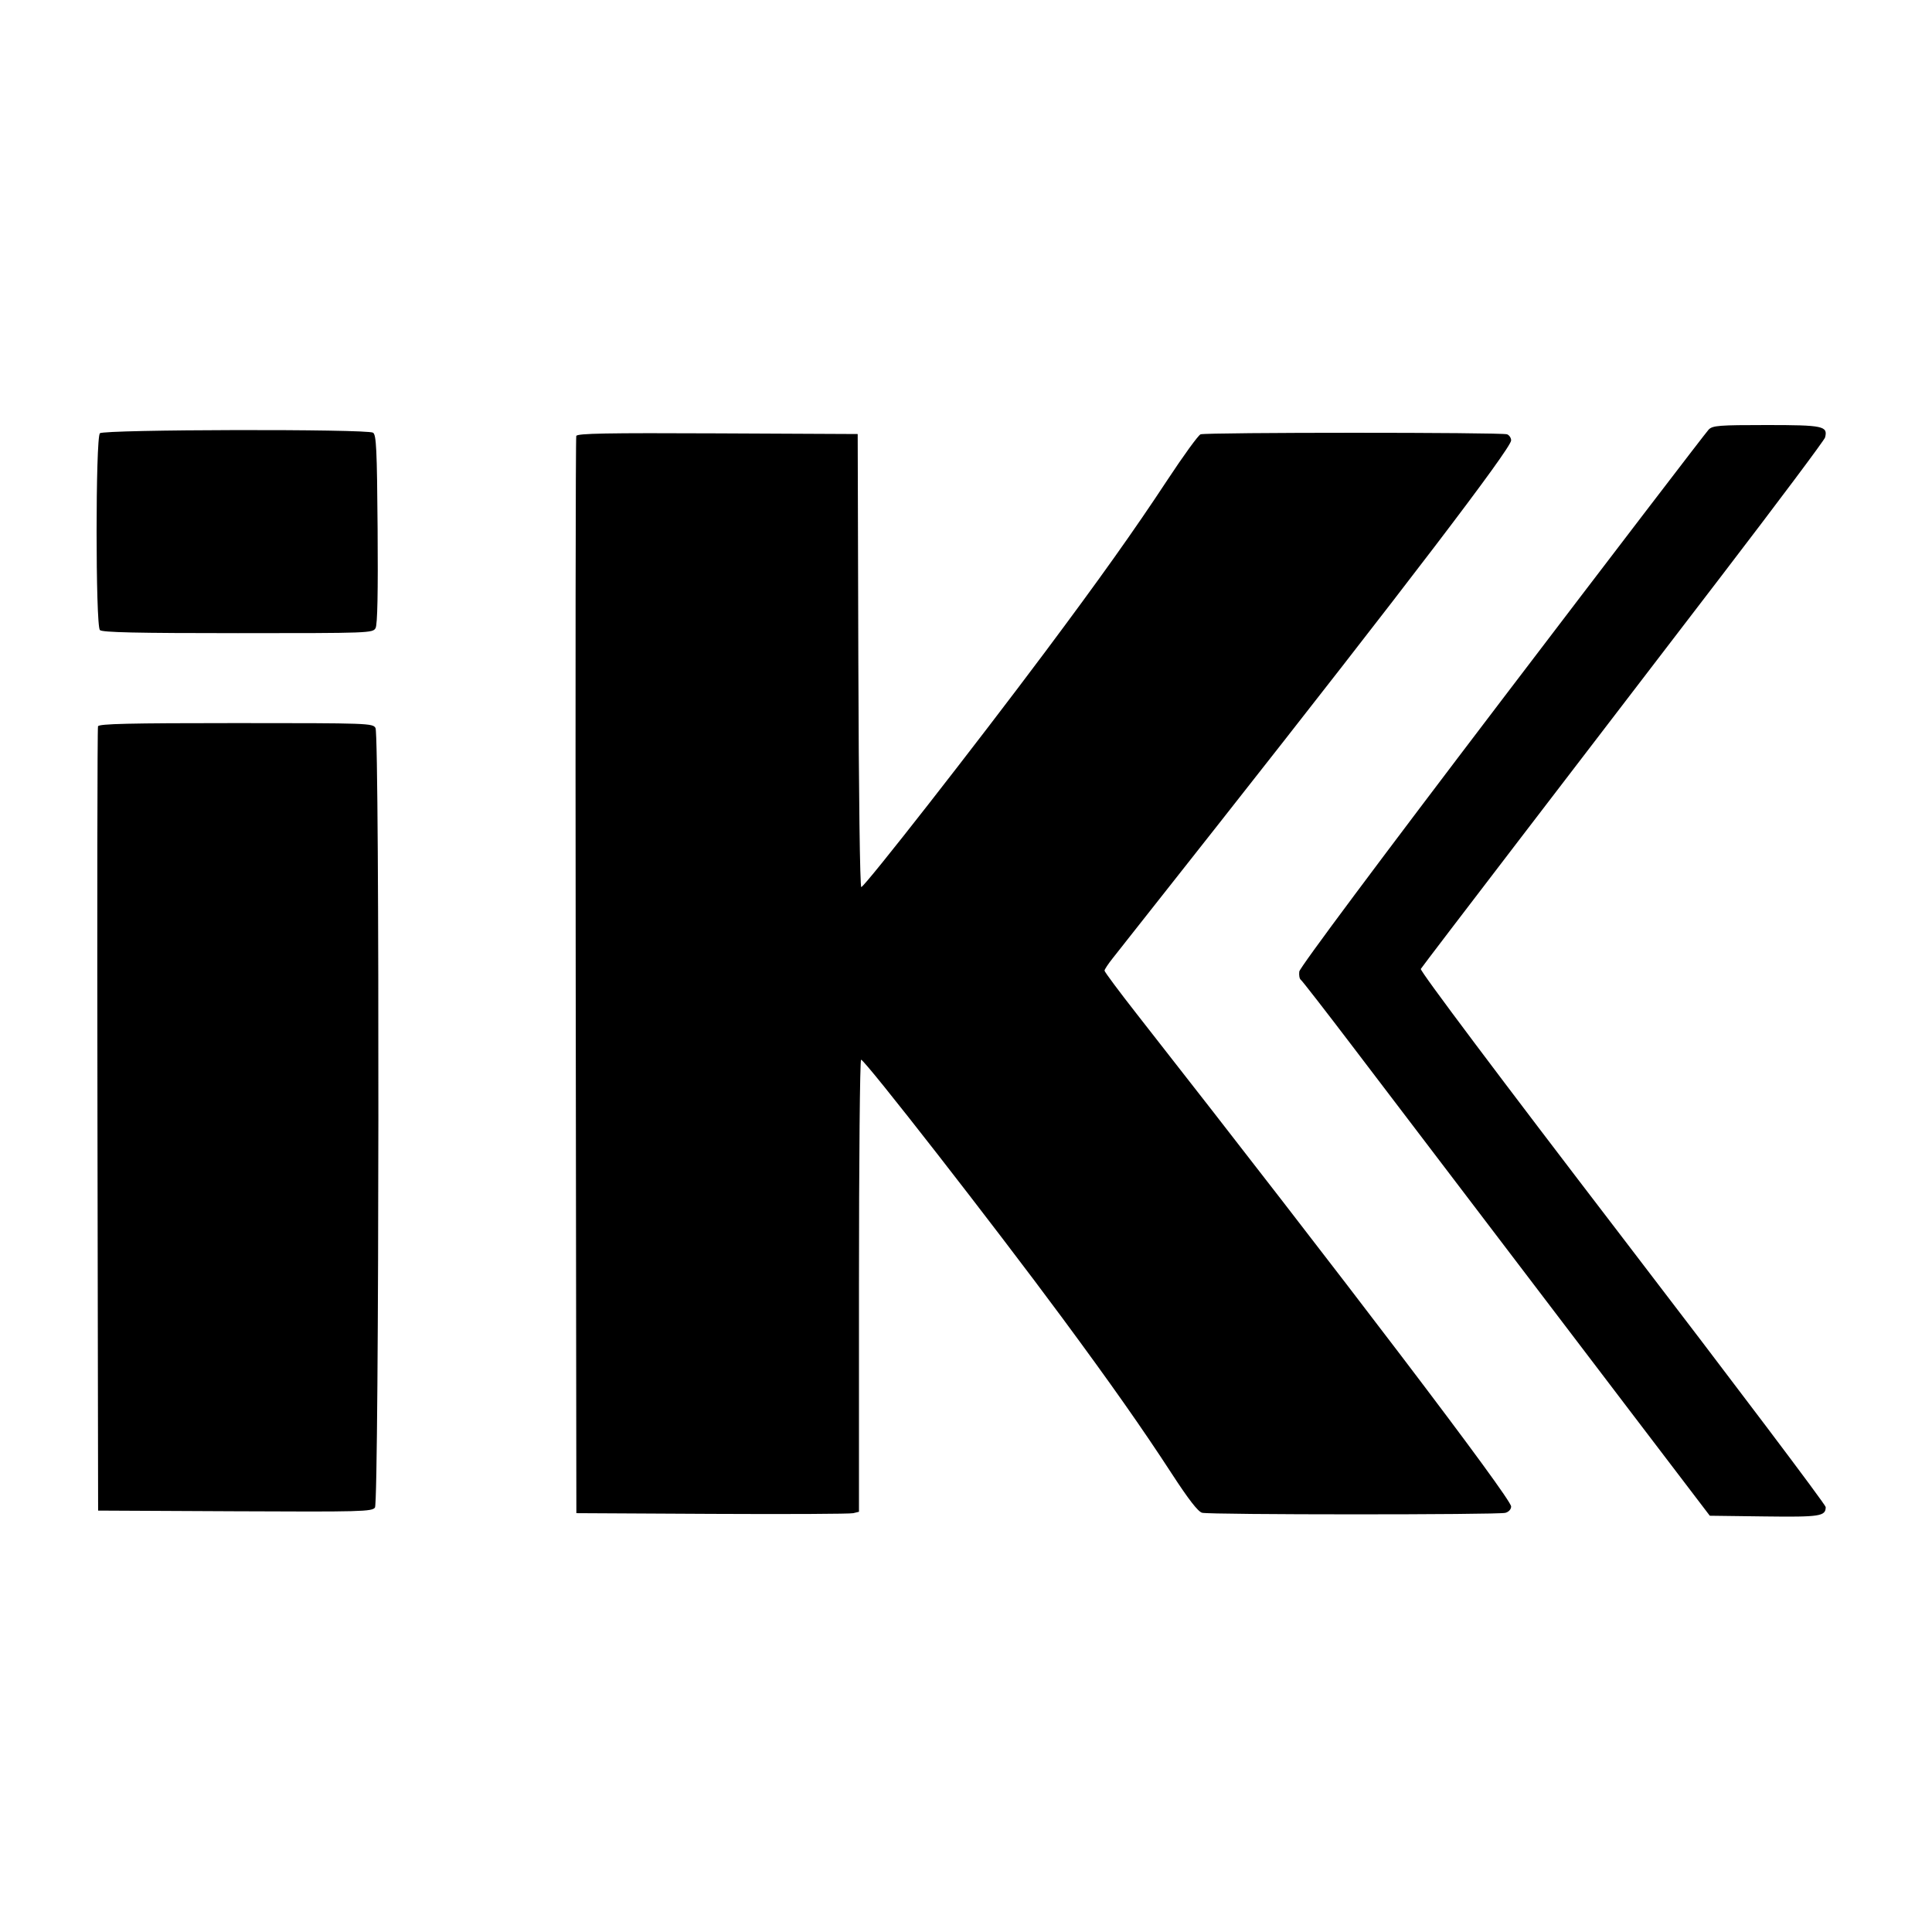 <?xml version="1.0" encoding="UTF-8"?> <svg xmlns="http://www.w3.org/2000/svg" width="200" height="200" viewBox="0 0 200 200" fill="none"> <path fill-rule="evenodd" clip-rule="evenodd" d="M176.884 44.467C176.629 44.724 167.009 57.298 155.505 72.409C142.775 89.132 134.556 100.153 134.502 100.572C134.454 100.951 134.524 101.334 134.656 101.423C134.789 101.512 137.262 104.696 140.153 108.5C143.043 112.303 147.689 118.408 150.477 122.065C153.265 125.722 156.634 130.151 157.965 131.906C159.296 133.662 164.123 140.005 168.691 146.003L176.998 156.908L182.633 156.98C188.413 157.054 188.996 156.965 188.996 156.009C188.996 155.77 179.523 143.209 167.944 128.096C155.236 111.507 146.967 100.492 147.081 100.303C147.185 100.13 151.856 94.004 157.461 86.69C163.067 79.375 172.412 67.178 178.228 59.586C184.044 51.993 188.86 45.559 188.93 45.288C189.238 44.105 188.744 44 182.875 44C177.954 44 177.296 44.051 176.884 44.467ZM10.342 44.851C9.886 45.309 9.886 64.767 10.342 65.225C10.581 65.465 14.117 65.544 24.629 65.544C38.33 65.544 38.604 65.534 38.882 65.012C39.073 64.654 39.141 61.301 39.09 54.762C39.026 46.47 38.956 45.007 38.617 44.792C37.991 44.394 10.74 44.451 10.342 44.851ZM59.656 45.128C59.586 45.312 59.56 70.478 59.597 101.053L59.665 156.642L73.697 156.716C81.415 156.756 87.997 156.724 88.325 156.644L88.92 156.499V133.098C88.92 120.227 89.018 109.697 89.138 109.697C89.522 109.697 102.928 126.903 109.966 136.428C114.982 143.216 118.263 147.883 121.299 152.55C123.04 155.226 124.019 156.488 124.443 156.602C125.235 156.815 155.046 156.82 155.836 156.608C156.185 156.514 156.432 156.241 156.432 155.95C156.432 155.113 139.142 132.368 117.703 105C115.851 102.637 114.337 100.602 114.339 100.479C114.34 100.356 114.728 99.772 115.199 99.181C115.671 98.59 120.534 92.426 126.007 85.483C145.298 61.005 156.432 46.407 156.432 45.591C156.432 45.333 156.243 45.048 156.013 44.959C155.462 44.747 124.831 44.749 124.28 44.962C124.046 45.052 122.503 47.177 120.852 49.683C117.383 54.948 113.84 59.93 108.186 67.494C100.976 77.141 89.626 91.658 89.161 91.832C89.022 91.883 88.895 82.144 88.855 68.425L88.788 44.931L74.285 44.862C62.824 44.808 59.756 44.864 59.656 45.128ZM10.146 75.186C10.077 75.369 10.051 93.712 10.089 115.947L10.157 156.376L24.321 156.446C37.402 156.51 38.51 156.48 38.816 156.062C39.25 155.468 39.306 76.181 38.873 75.368C38.607 74.869 38.167 74.854 24.435 74.854C13.349 74.854 10.245 74.926 10.146 75.186Z" fill="black"></path> </svg> 